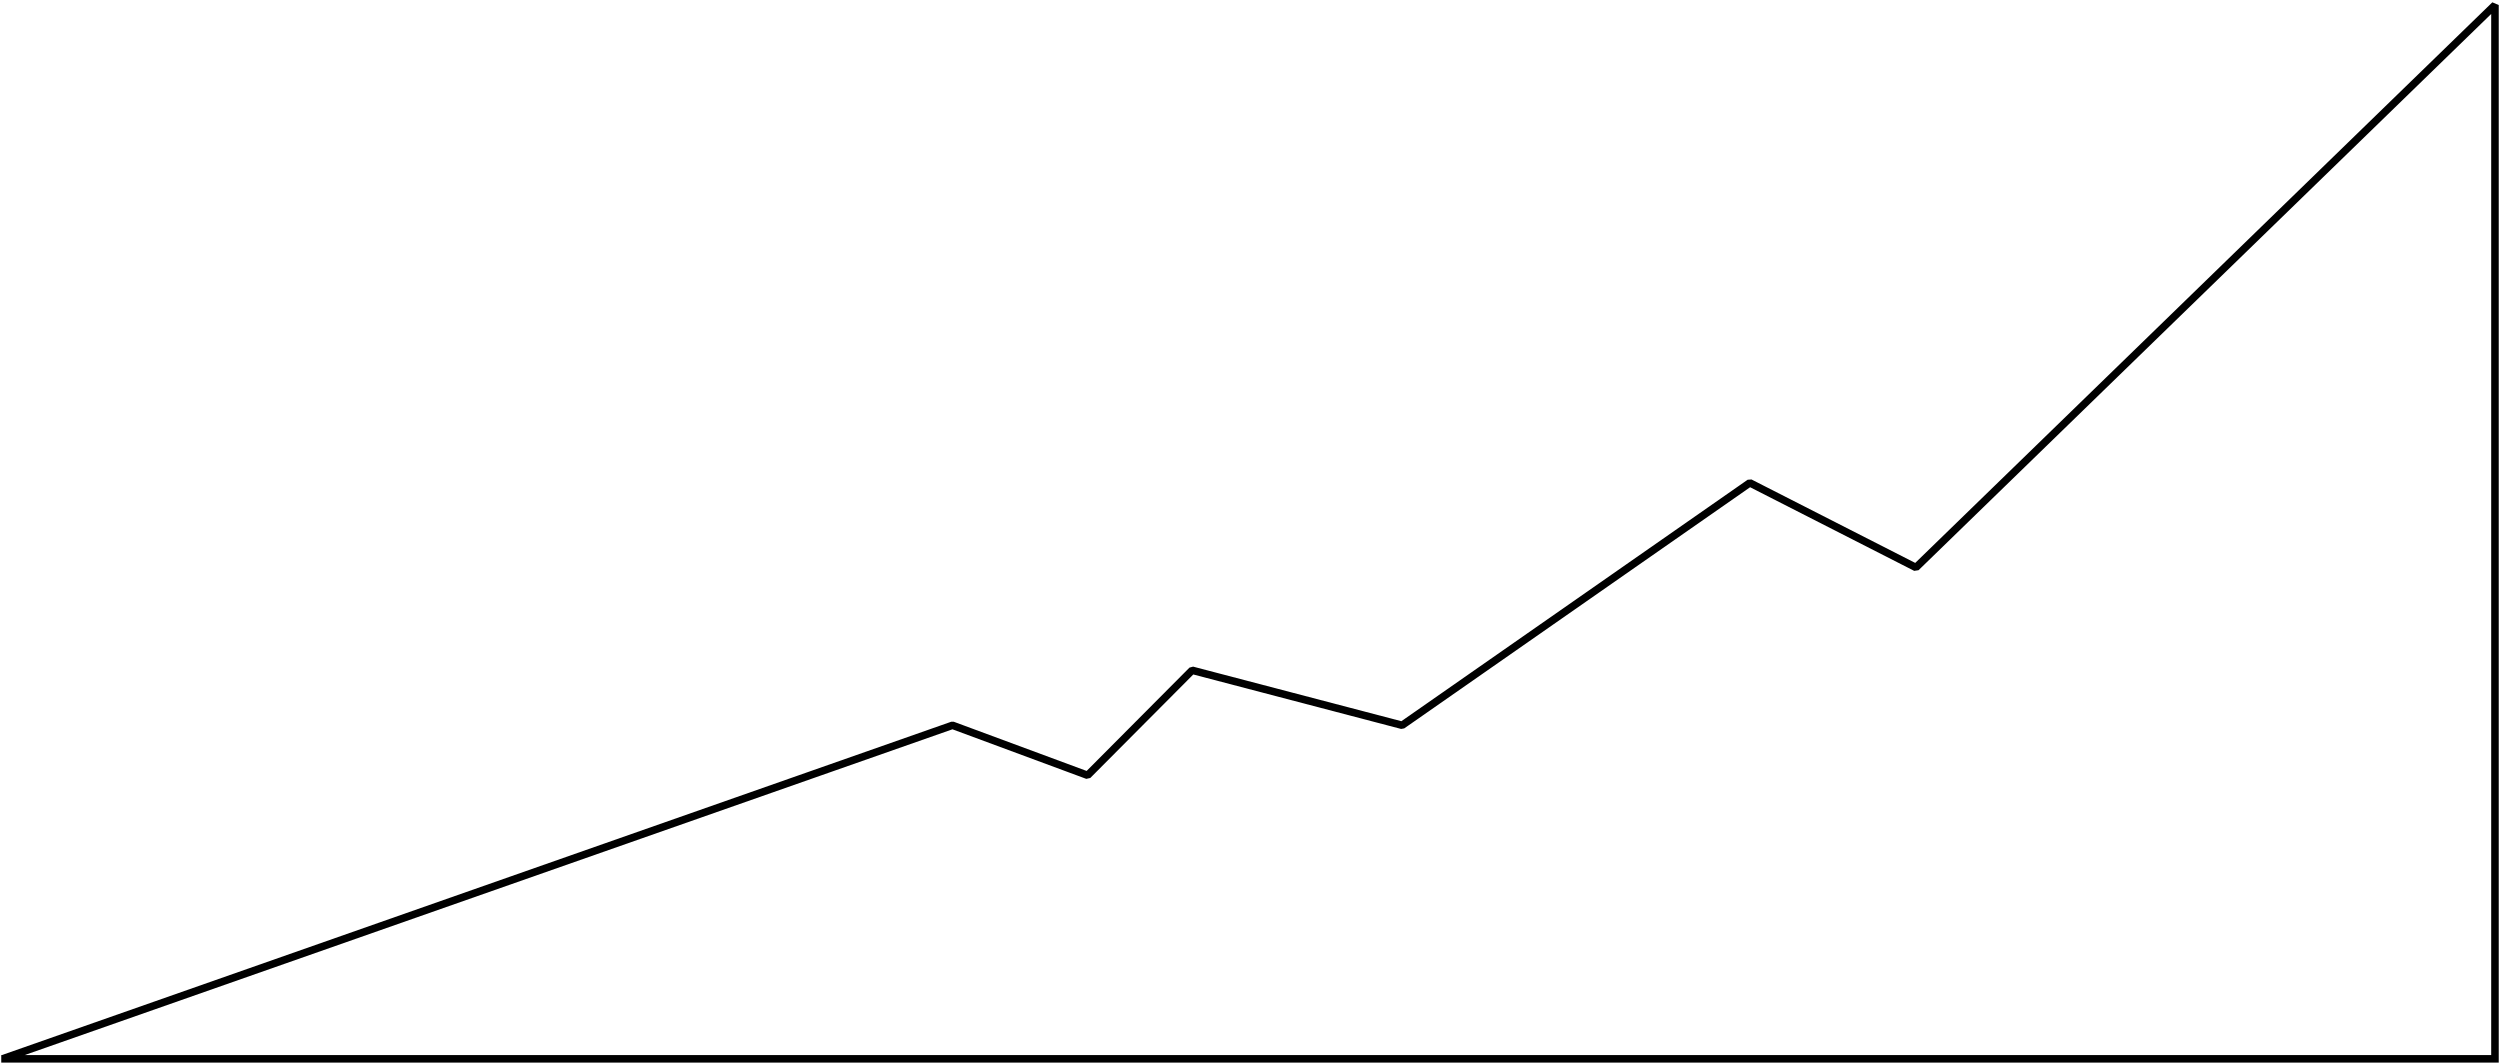 <?xml version="1.0" encoding="UTF-8"?> <svg xmlns="http://www.w3.org/2000/svg" width="994" height="423" viewBox="0 0 994 423" fill="none"> <path d="M378.713 288.377L379.234 286.97L378.216 286.962L378.713 288.377ZM432.428 308.269L431.907 309.676L433.491 309.327L432.428 308.269ZM474 266.5L474.38 265.049L472.937 265.442L474 266.5ZM557.471 288.377L557.09 289.828L558.329 289.607L557.471 288.377ZM695.722 191.976L696.403 190.64L694.864 190.746L695.722 191.976ZM761.765 225.64L761.084 226.976L762.811 226.716L761.765 225.64ZM992 2H993.5L990.955 0.924L992 2ZM992 421V422.5H993.5V421H992ZM1.497 422.415L379.21 289.792L378.216 286.962L0.503 419.585L1.497 422.415ZM378.192 289.783L431.907 309.676L432.949 306.862L379.234 286.97L378.192 289.783ZM433.491 309.327L475.063 267.558L472.937 265.442L431.365 307.211L433.491 309.327ZM473.62 267.951L557.09 289.828L557.851 286.926L474.38 265.049L473.62 267.951ZM558.329 289.607L696.58 193.207L694.864 190.746L556.613 287.146L558.329 289.607ZM695.041 193.313L761.084 226.976L762.447 224.303L696.403 190.64L695.041 193.313ZM762.811 226.716L993.045 3.076L990.955 0.924L760.72 224.564L762.811 226.716ZM990.5 2V421H993.5V2H990.5ZM992 419.5H0.5V422.5H992V419.5Z" fill="black"></path> </svg> 